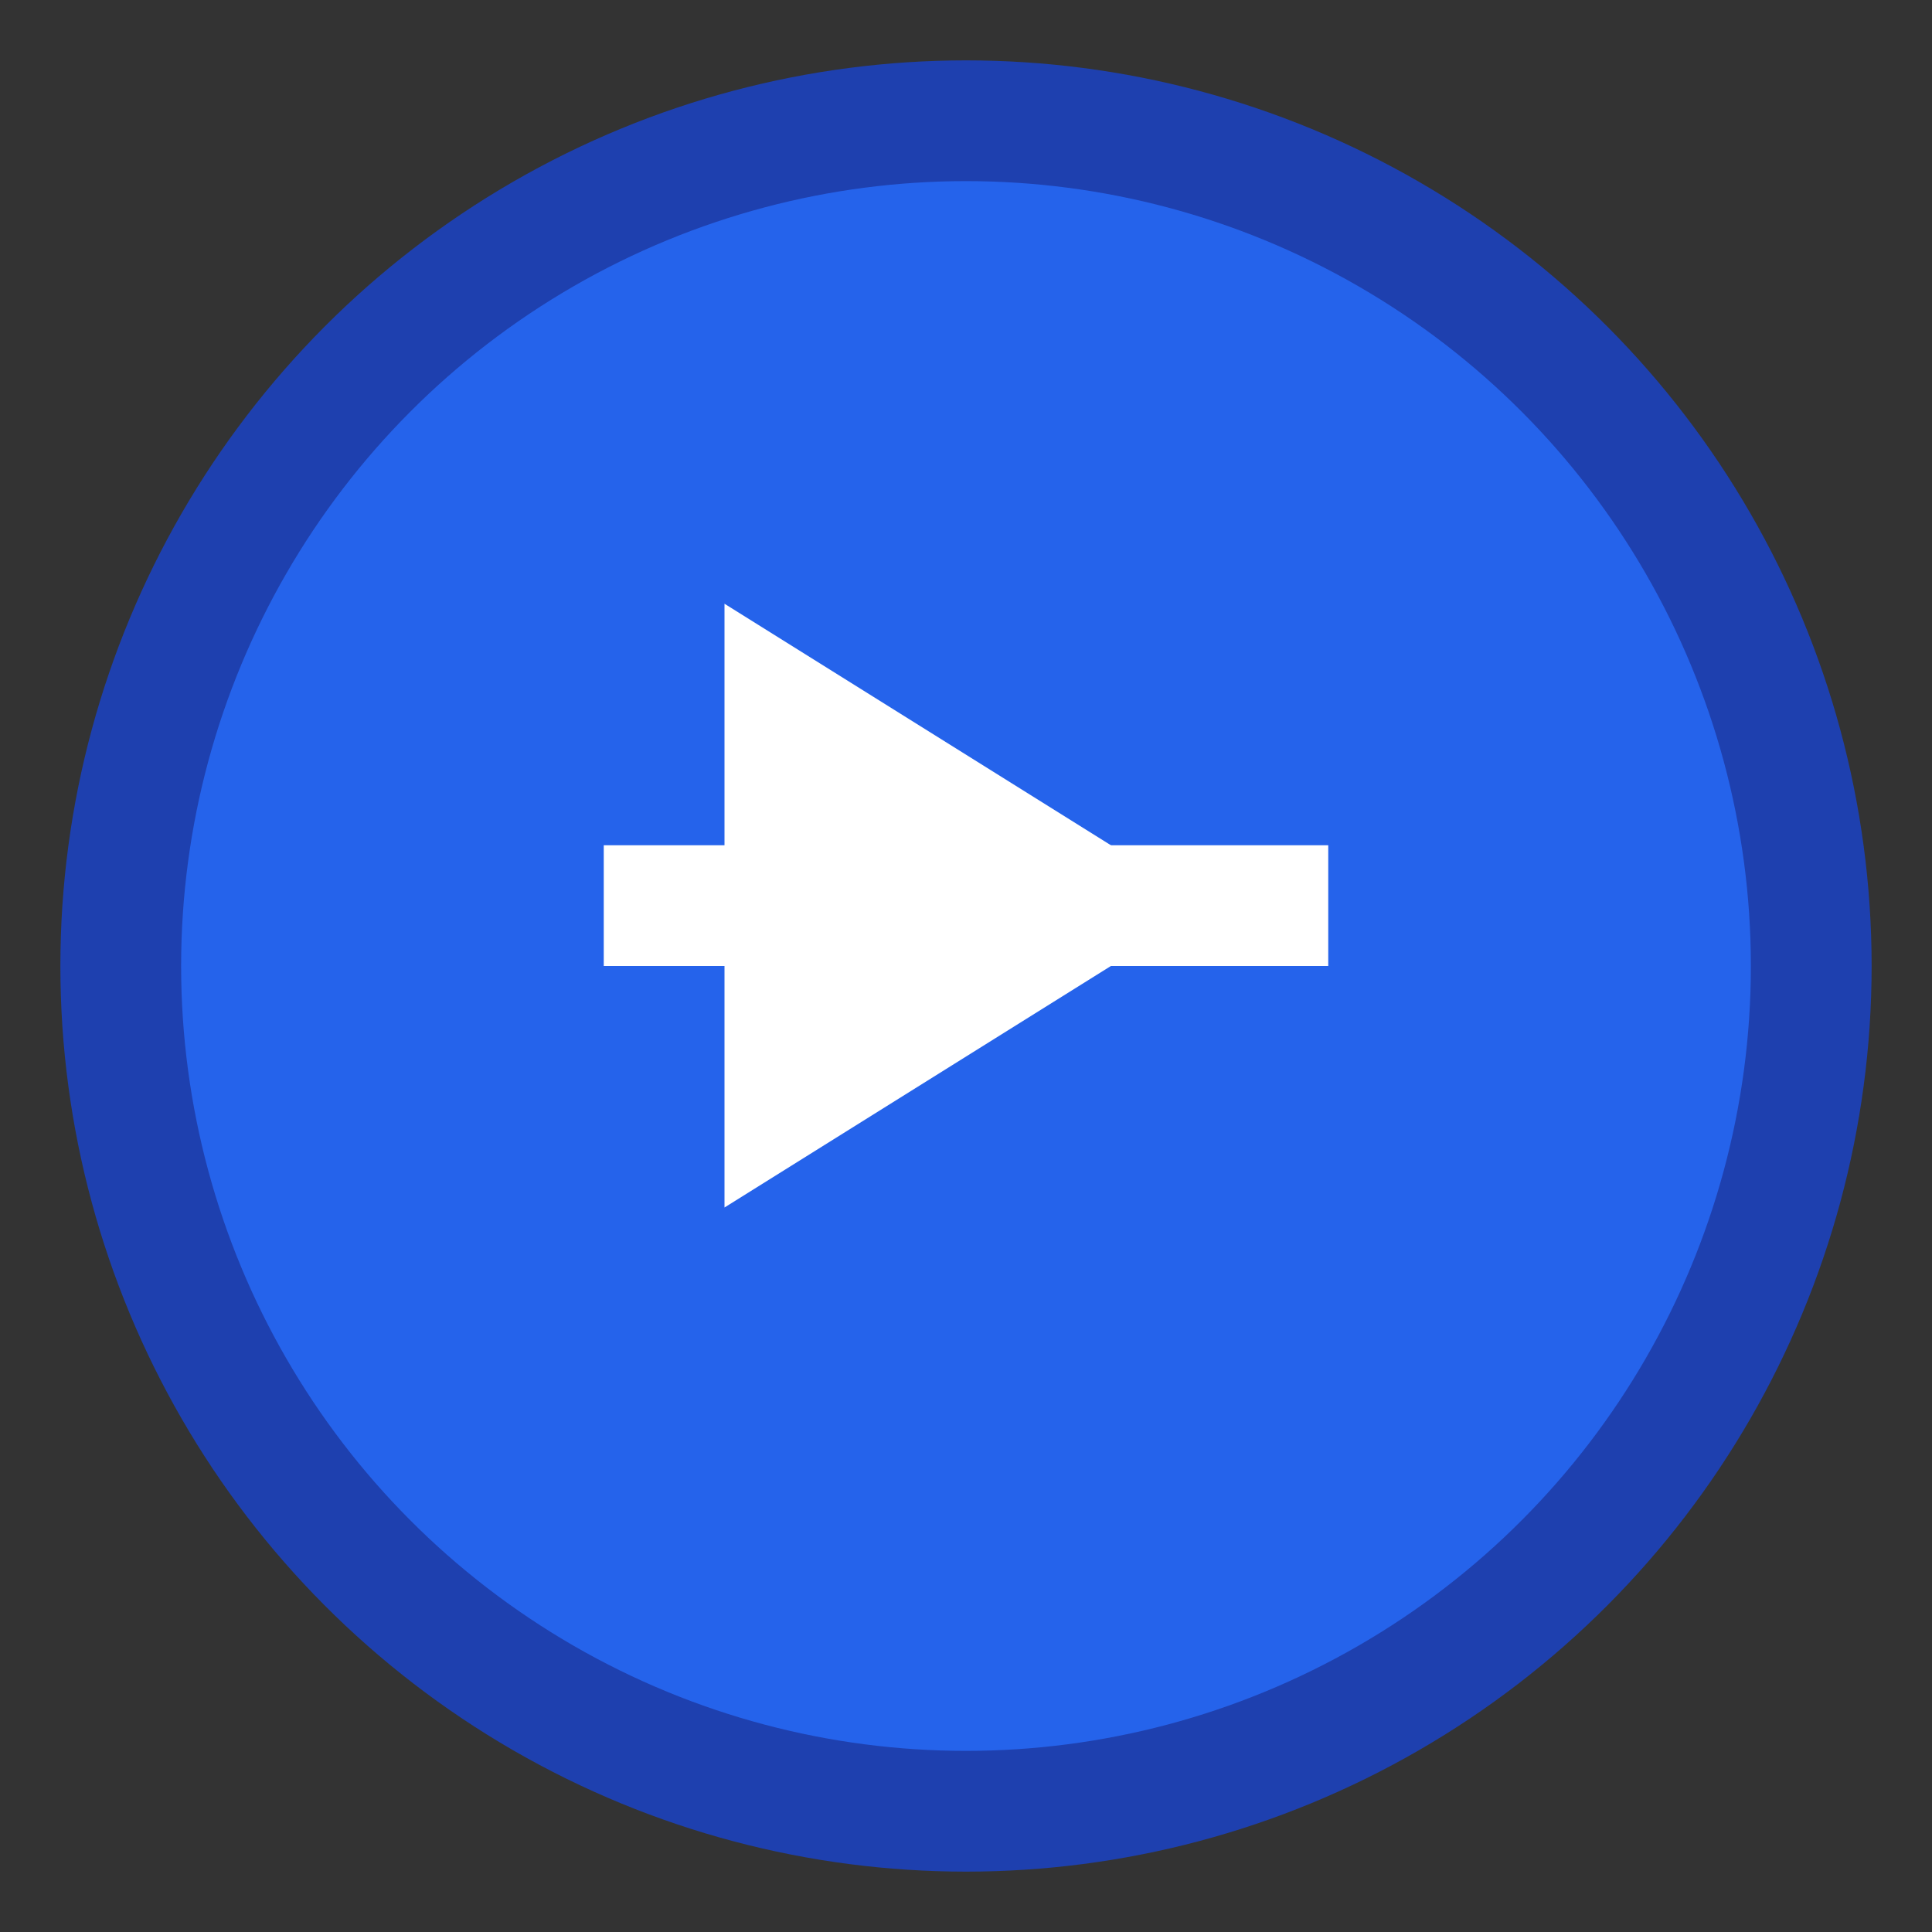 <svg width="32" height="32" viewBox="0 0 32 32" fill="none" xmlns="http://www.w3.org/2000/svg">
<rect x="0" y="0" width="32" height="32" fill="#333333" stroke="none"/>
<circle cx="16" cy="16" r="14" fill="#2563eb" stroke="#1e40af" stroke-width="2"/>
<path d="M10 14h12v2H10z" fill="white"/>
<path d="M12 10l8 5-8 5z" fill="white"/>
</svg>
